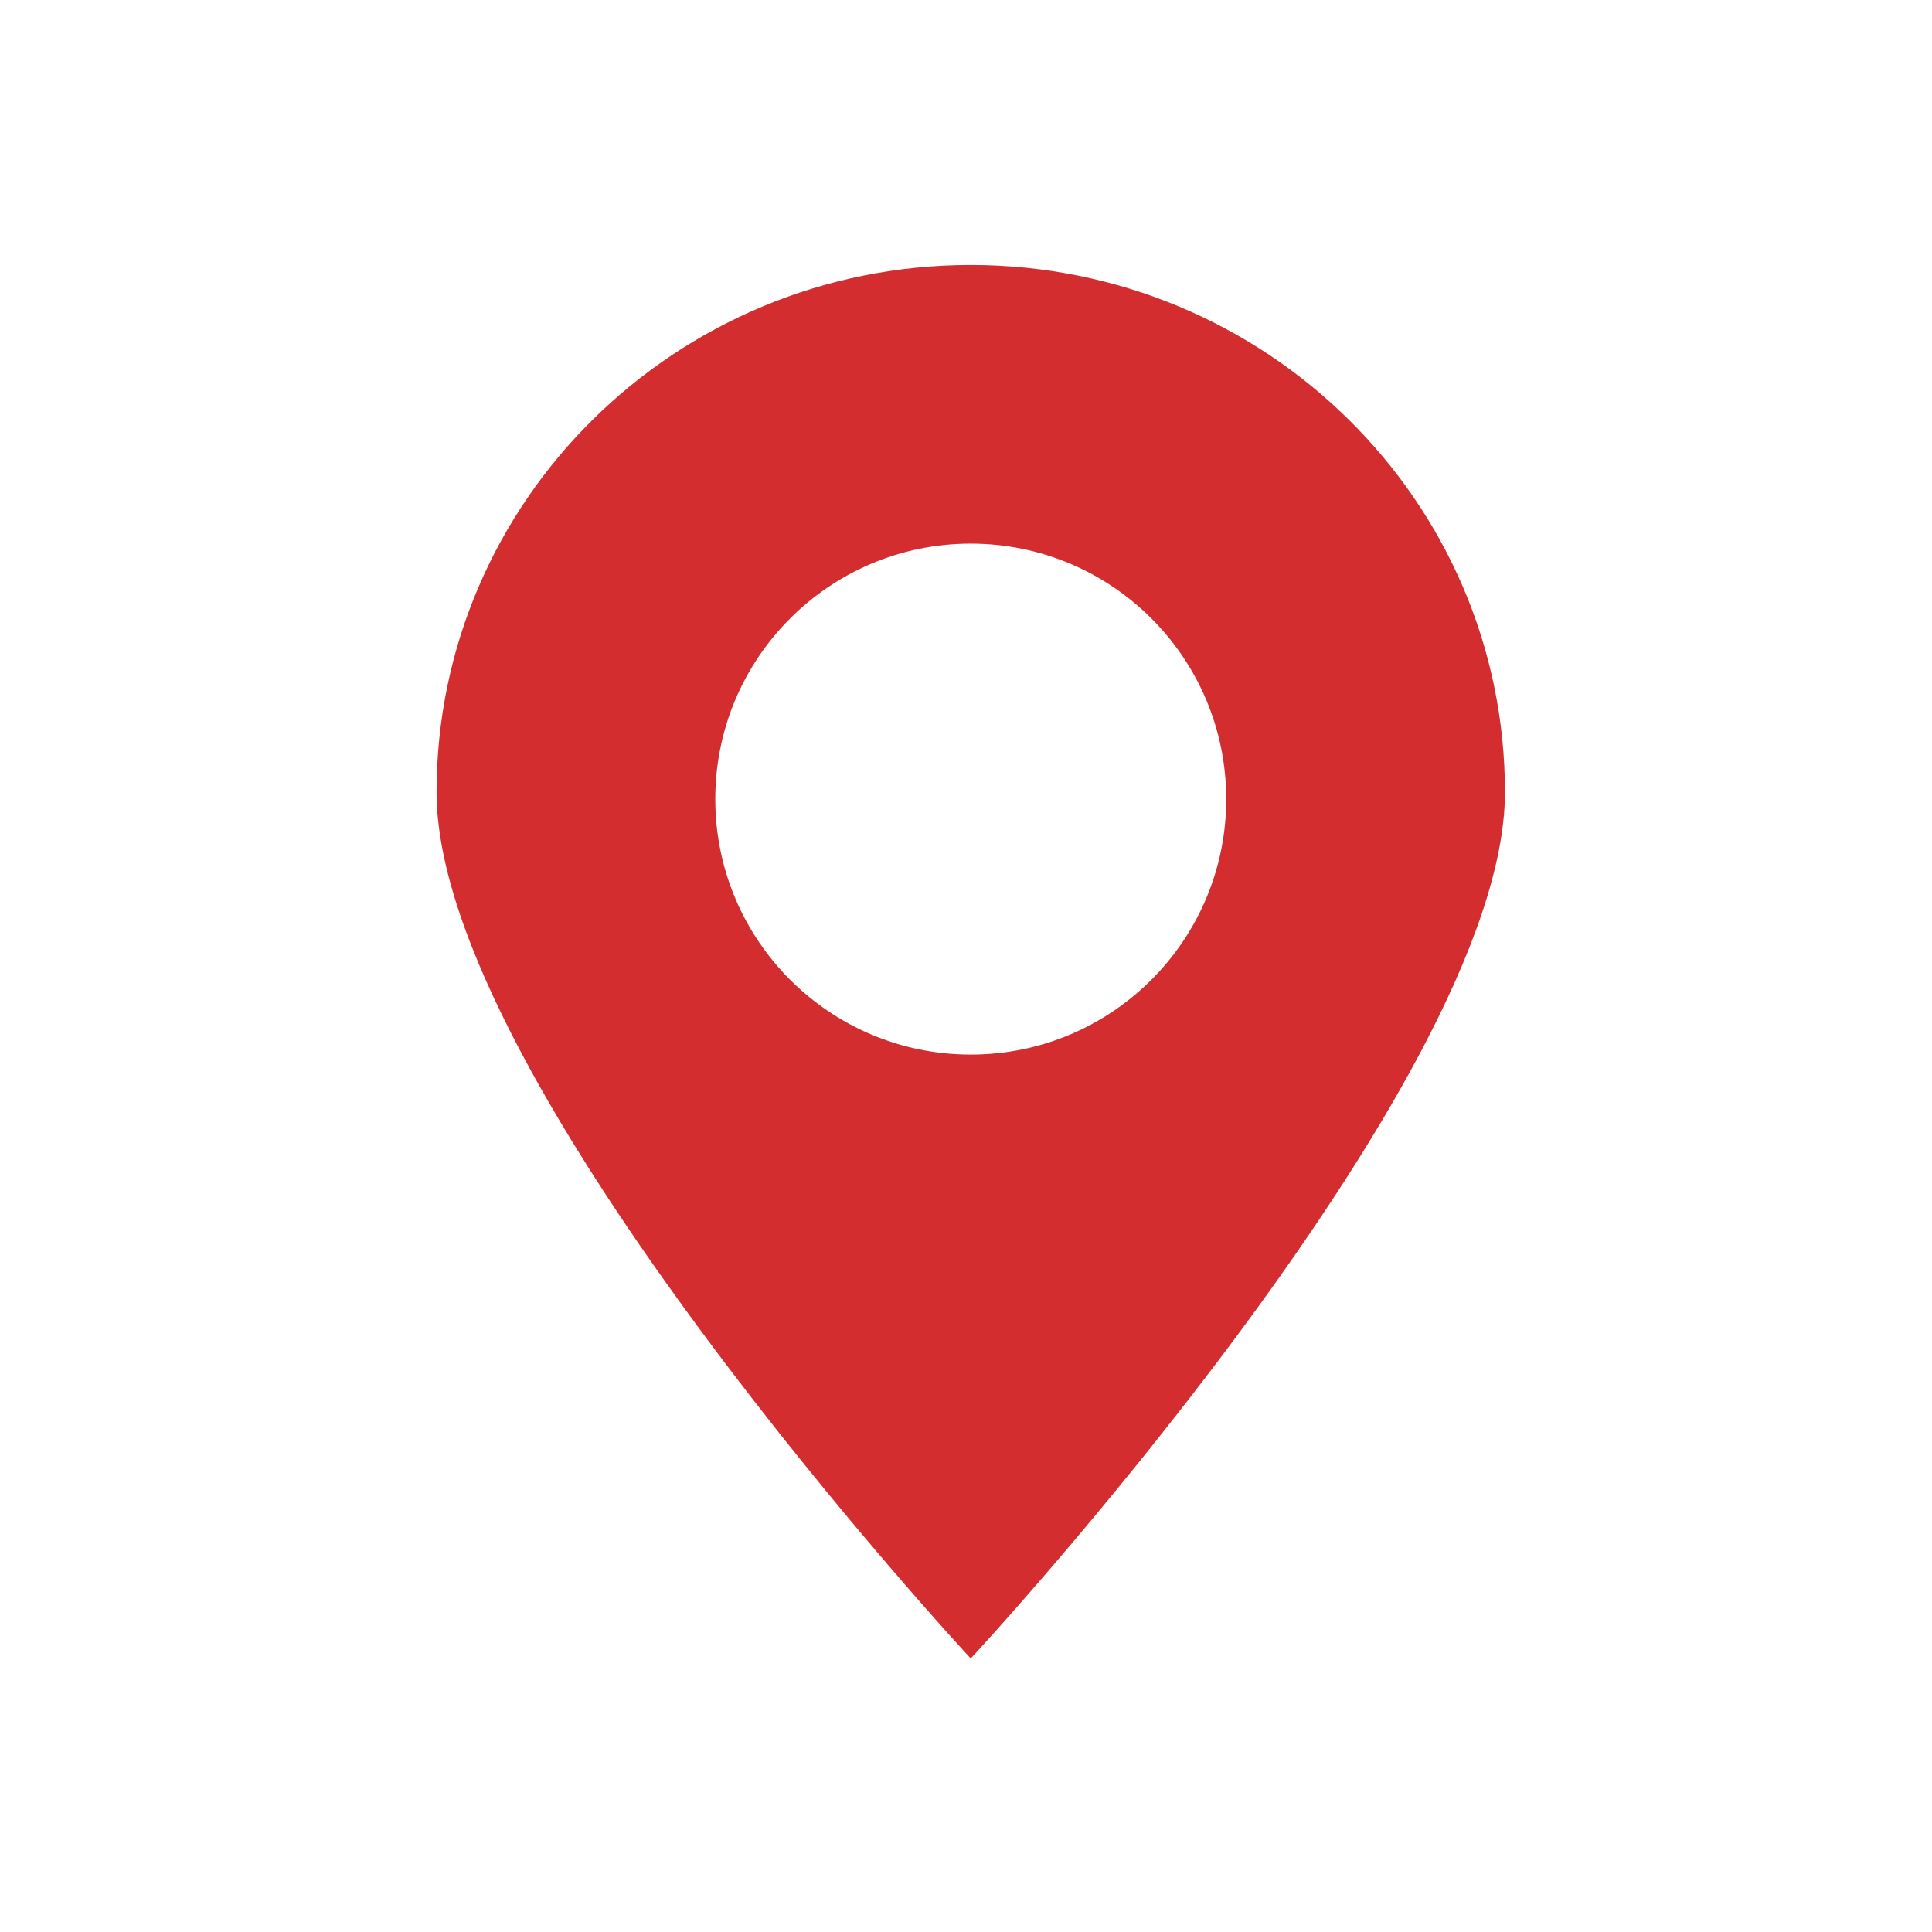 <svg width="26" height="26" viewBox="0 0 26 26" fill="none" xmlns="http://www.w3.org/2000/svg">
<path d="M13.064 3.566C9.094 3.566 5.875 6.742 5.875 10.661C5.875 14.58 13.064 22.319 13.064 22.319C13.064 22.319 20.253 14.58 20.253 10.661C20.253 6.742 17.034 3.566 13.064 3.566ZM13.064 14.192C11.165 14.192 9.626 12.653 9.626 10.754C9.626 8.855 11.165 7.316 13.064 7.316C14.963 7.316 16.502 8.855 16.502 10.754C16.502 12.653 14.963 14.192 13.064 14.192Z" fill="#D32D30"/>
</svg>
